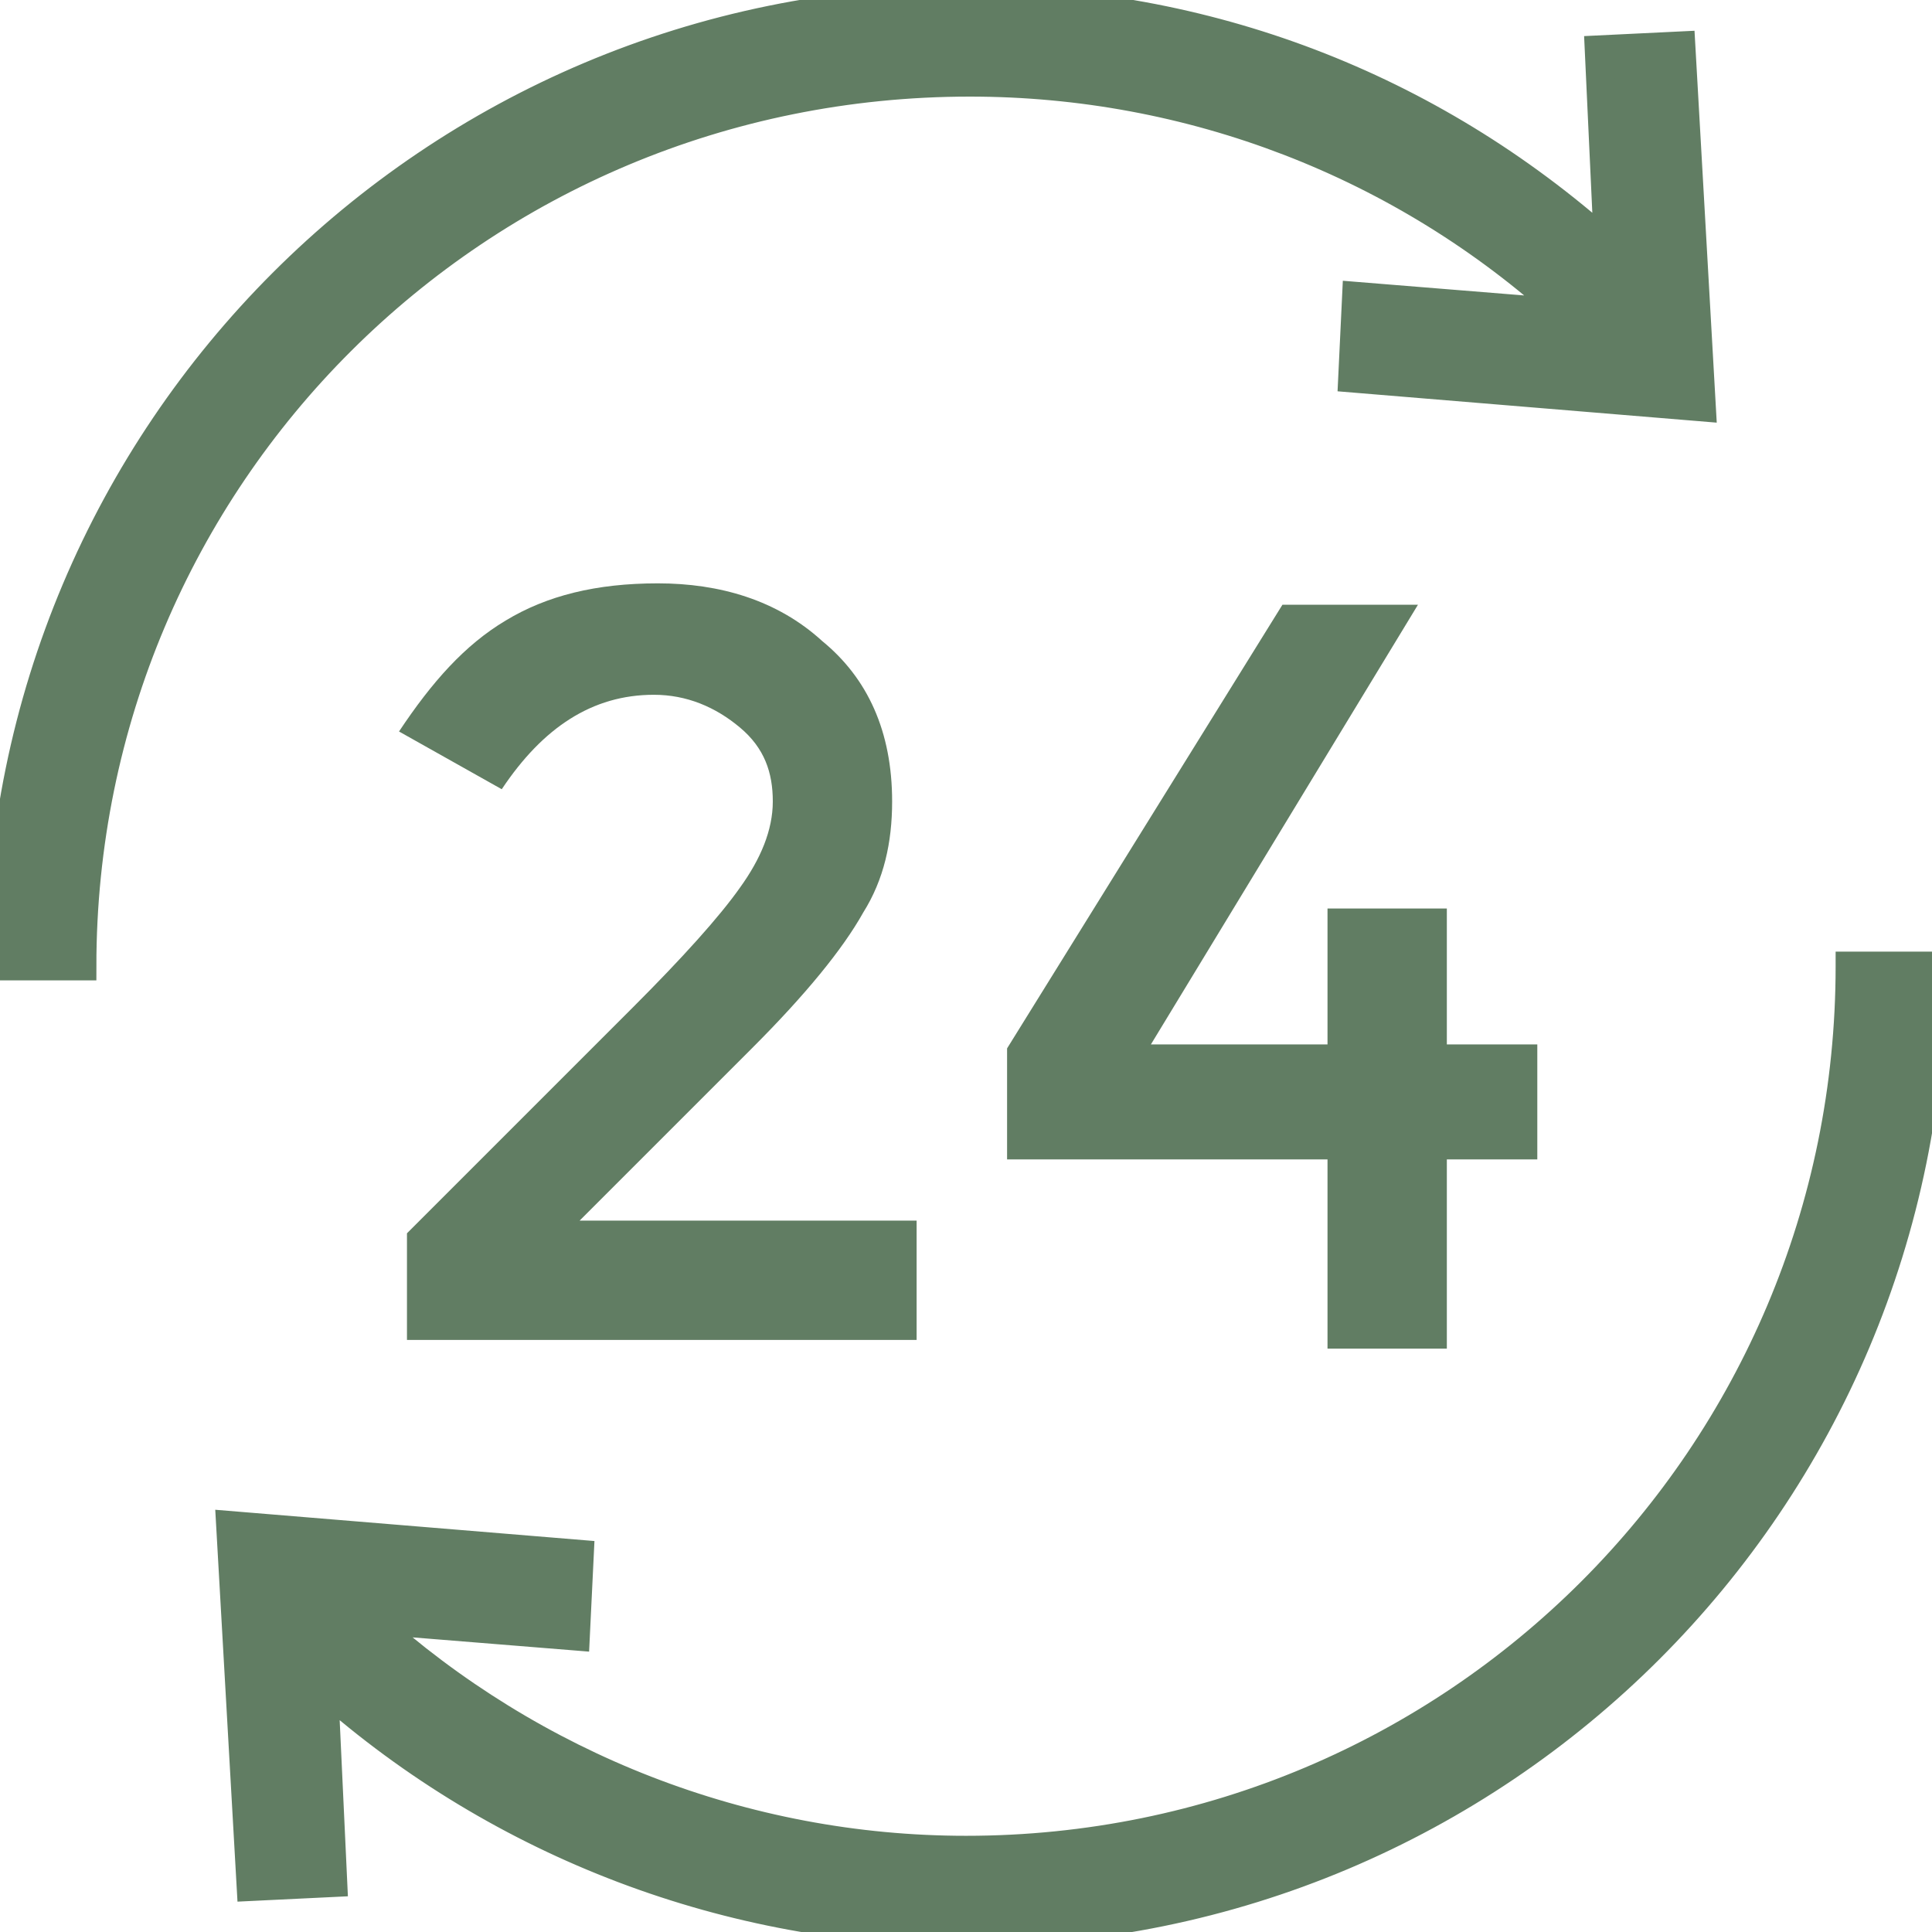 <svg width="34" height="34" viewBox="0 0 34 34" fill="none" xmlns="http://www.w3.org/2000/svg">
<g clip-path="url(#clip0_9_182)">
<path d="M11.139 17.727L7.162 21.704V23.581H16.131V21.481H10.2L13.238 18.443C14.177 17.504 14.831 16.704 15.192 16.058C15.554 15.481 15.7 14.827 15.7 14.104C15.7 12.873 15.269 11.935 14.469 11.281C13.677 10.558 12.661 10.266 11.577 10.266C10.492 10.266 9.623 10.482 8.9 10.92C8.177 11.351 7.6 12.004 7.022 12.873L8.83 13.889C9.553 12.804 10.422 12.227 11.507 12.227C12.084 12.227 12.592 12.442 13.023 12.804C13.454 13.165 13.6 13.597 13.6 14.104C13.6 14.612 13.384 15.119 13.023 15.62C12.661 16.134 12.008 16.858 11.139 17.727Z" fill="#617D63"/>
<path d="M25.462 23.734V20.404H27.054V18.38H25.462V15.988H23.362V18.38H20.254L24.954 10.642H22.569L17.723 18.45V20.404H23.362V23.734H25.462Z" fill="#617D63"/>
<path d="M17.07 1.45C20.942 1.45 24.676 2.875 27.562 5.51L23.869 5.211L23.8 6.657L29.946 7.165L29.585 0.803L28.139 0.873L28.299 4.314C25.156 1.505 21.213 0.003 17 0.003C7.6 0.003 0 7.603 0 17.003H1.446C1.446 8.396 8.392 1.45 17.07 1.45Z" fill="#617D63" stroke="#617D63" stroke-width="0.5"/>
<path d="M32.554 16.997V17.003C32.554 25.611 25.608 32.557 17 32.557C13.106 32.557 9.38 31.09 6.515 28.504L10.13 28.796L10.2 27.349L4.054 26.842L4.415 33.204L5.861 33.134L5.701 29.706C8.823 32.474 12.856 33.996 17 33.996C26.4 33.996 34 26.404 34 16.997H32.554Z" fill="#617D63" stroke="#617D63" stroke-width="0.5"/>
</g>
<defs>
<clipPath id="clip0_9_182">
<rect width="34" height="34" fill="white"/>
</clipPath>
</defs>
</svg>
